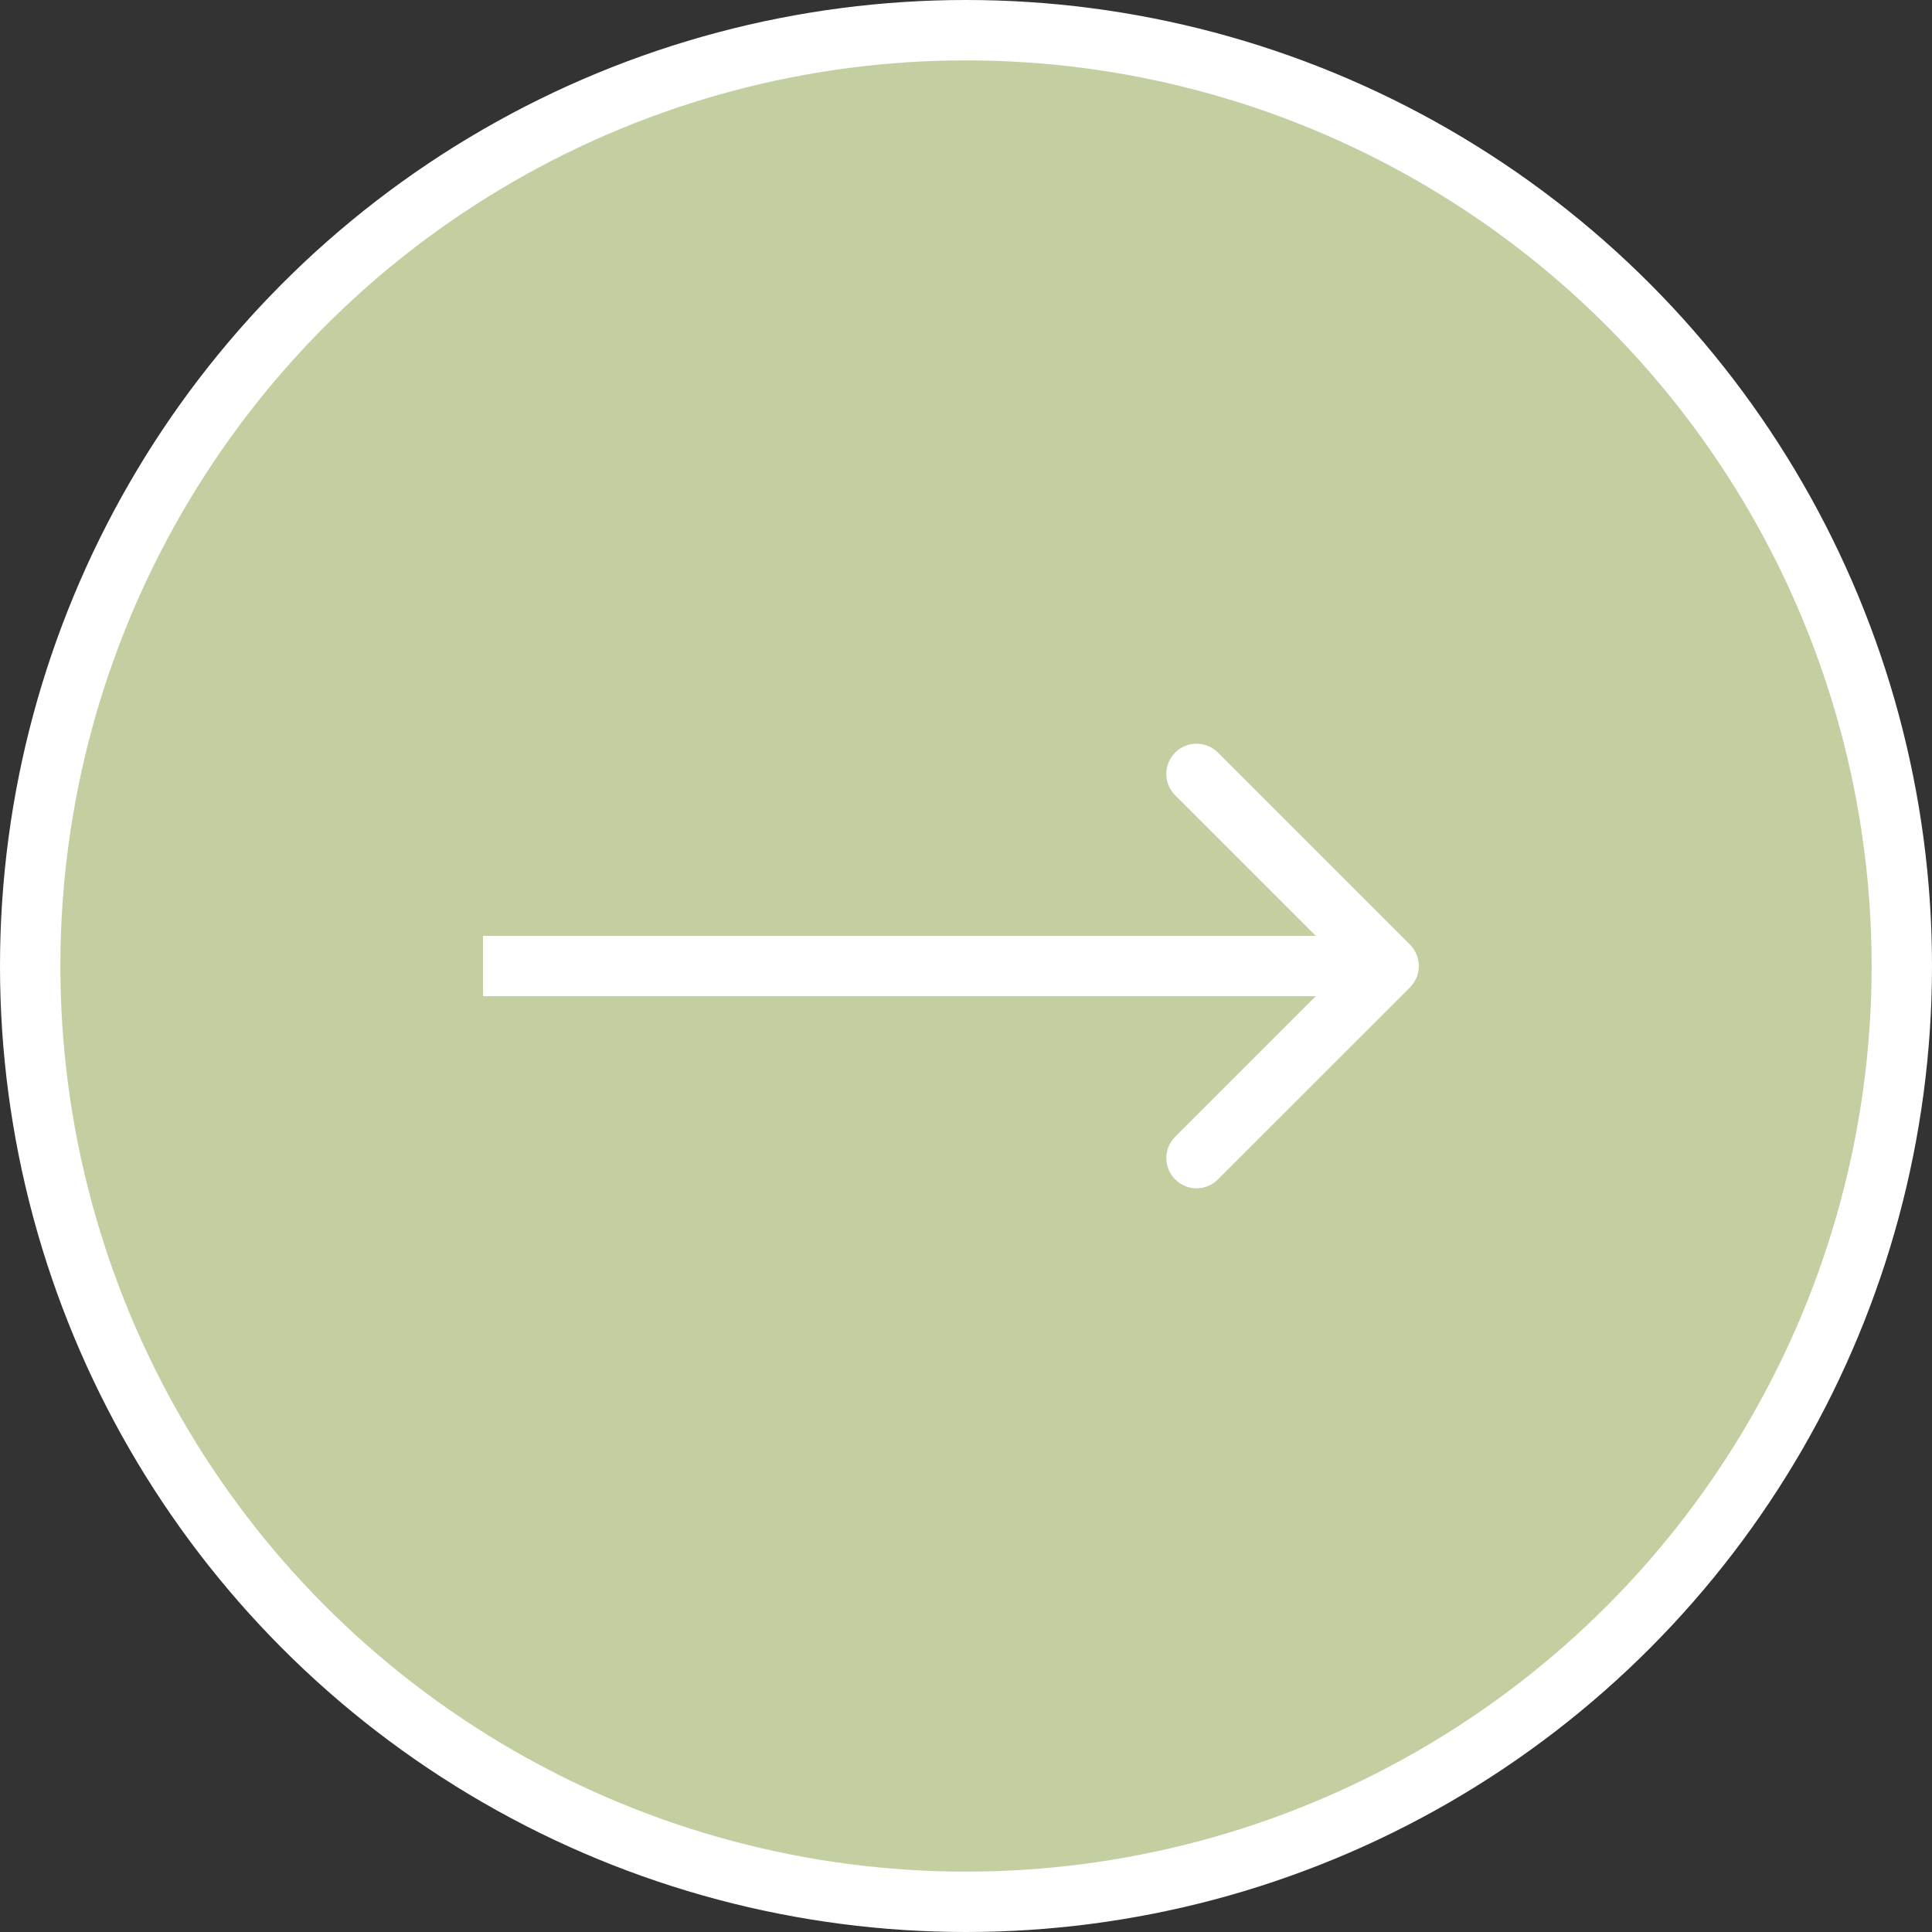 <?xml version="1.0" encoding="UTF-8"?> <svg xmlns="http://www.w3.org/2000/svg" width="32" height="32" viewBox="0 0 32 32" fill="none"><rect x="0" y="0" width="32" height="32" fill="#333333" stroke="none"/><circle cx="16" cy="16" r="15.5" fill="#C3CEA1" stroke="white"></circle><path d="M23.354 16.354C23.549 16.158 23.549 15.842 23.354 15.646L20.172 12.464C19.976 12.269 19.66 12.269 19.465 12.464C19.269 12.66 19.269 12.976 19.465 13.172L22.293 16L19.465 18.828C19.269 19.024 19.269 19.34 19.465 19.535C19.66 19.731 19.976 19.731 20.172 19.535L23.354 16.354ZM8 16.5H23V15.5H8V16.5Z" fill="white"></path></svg> 